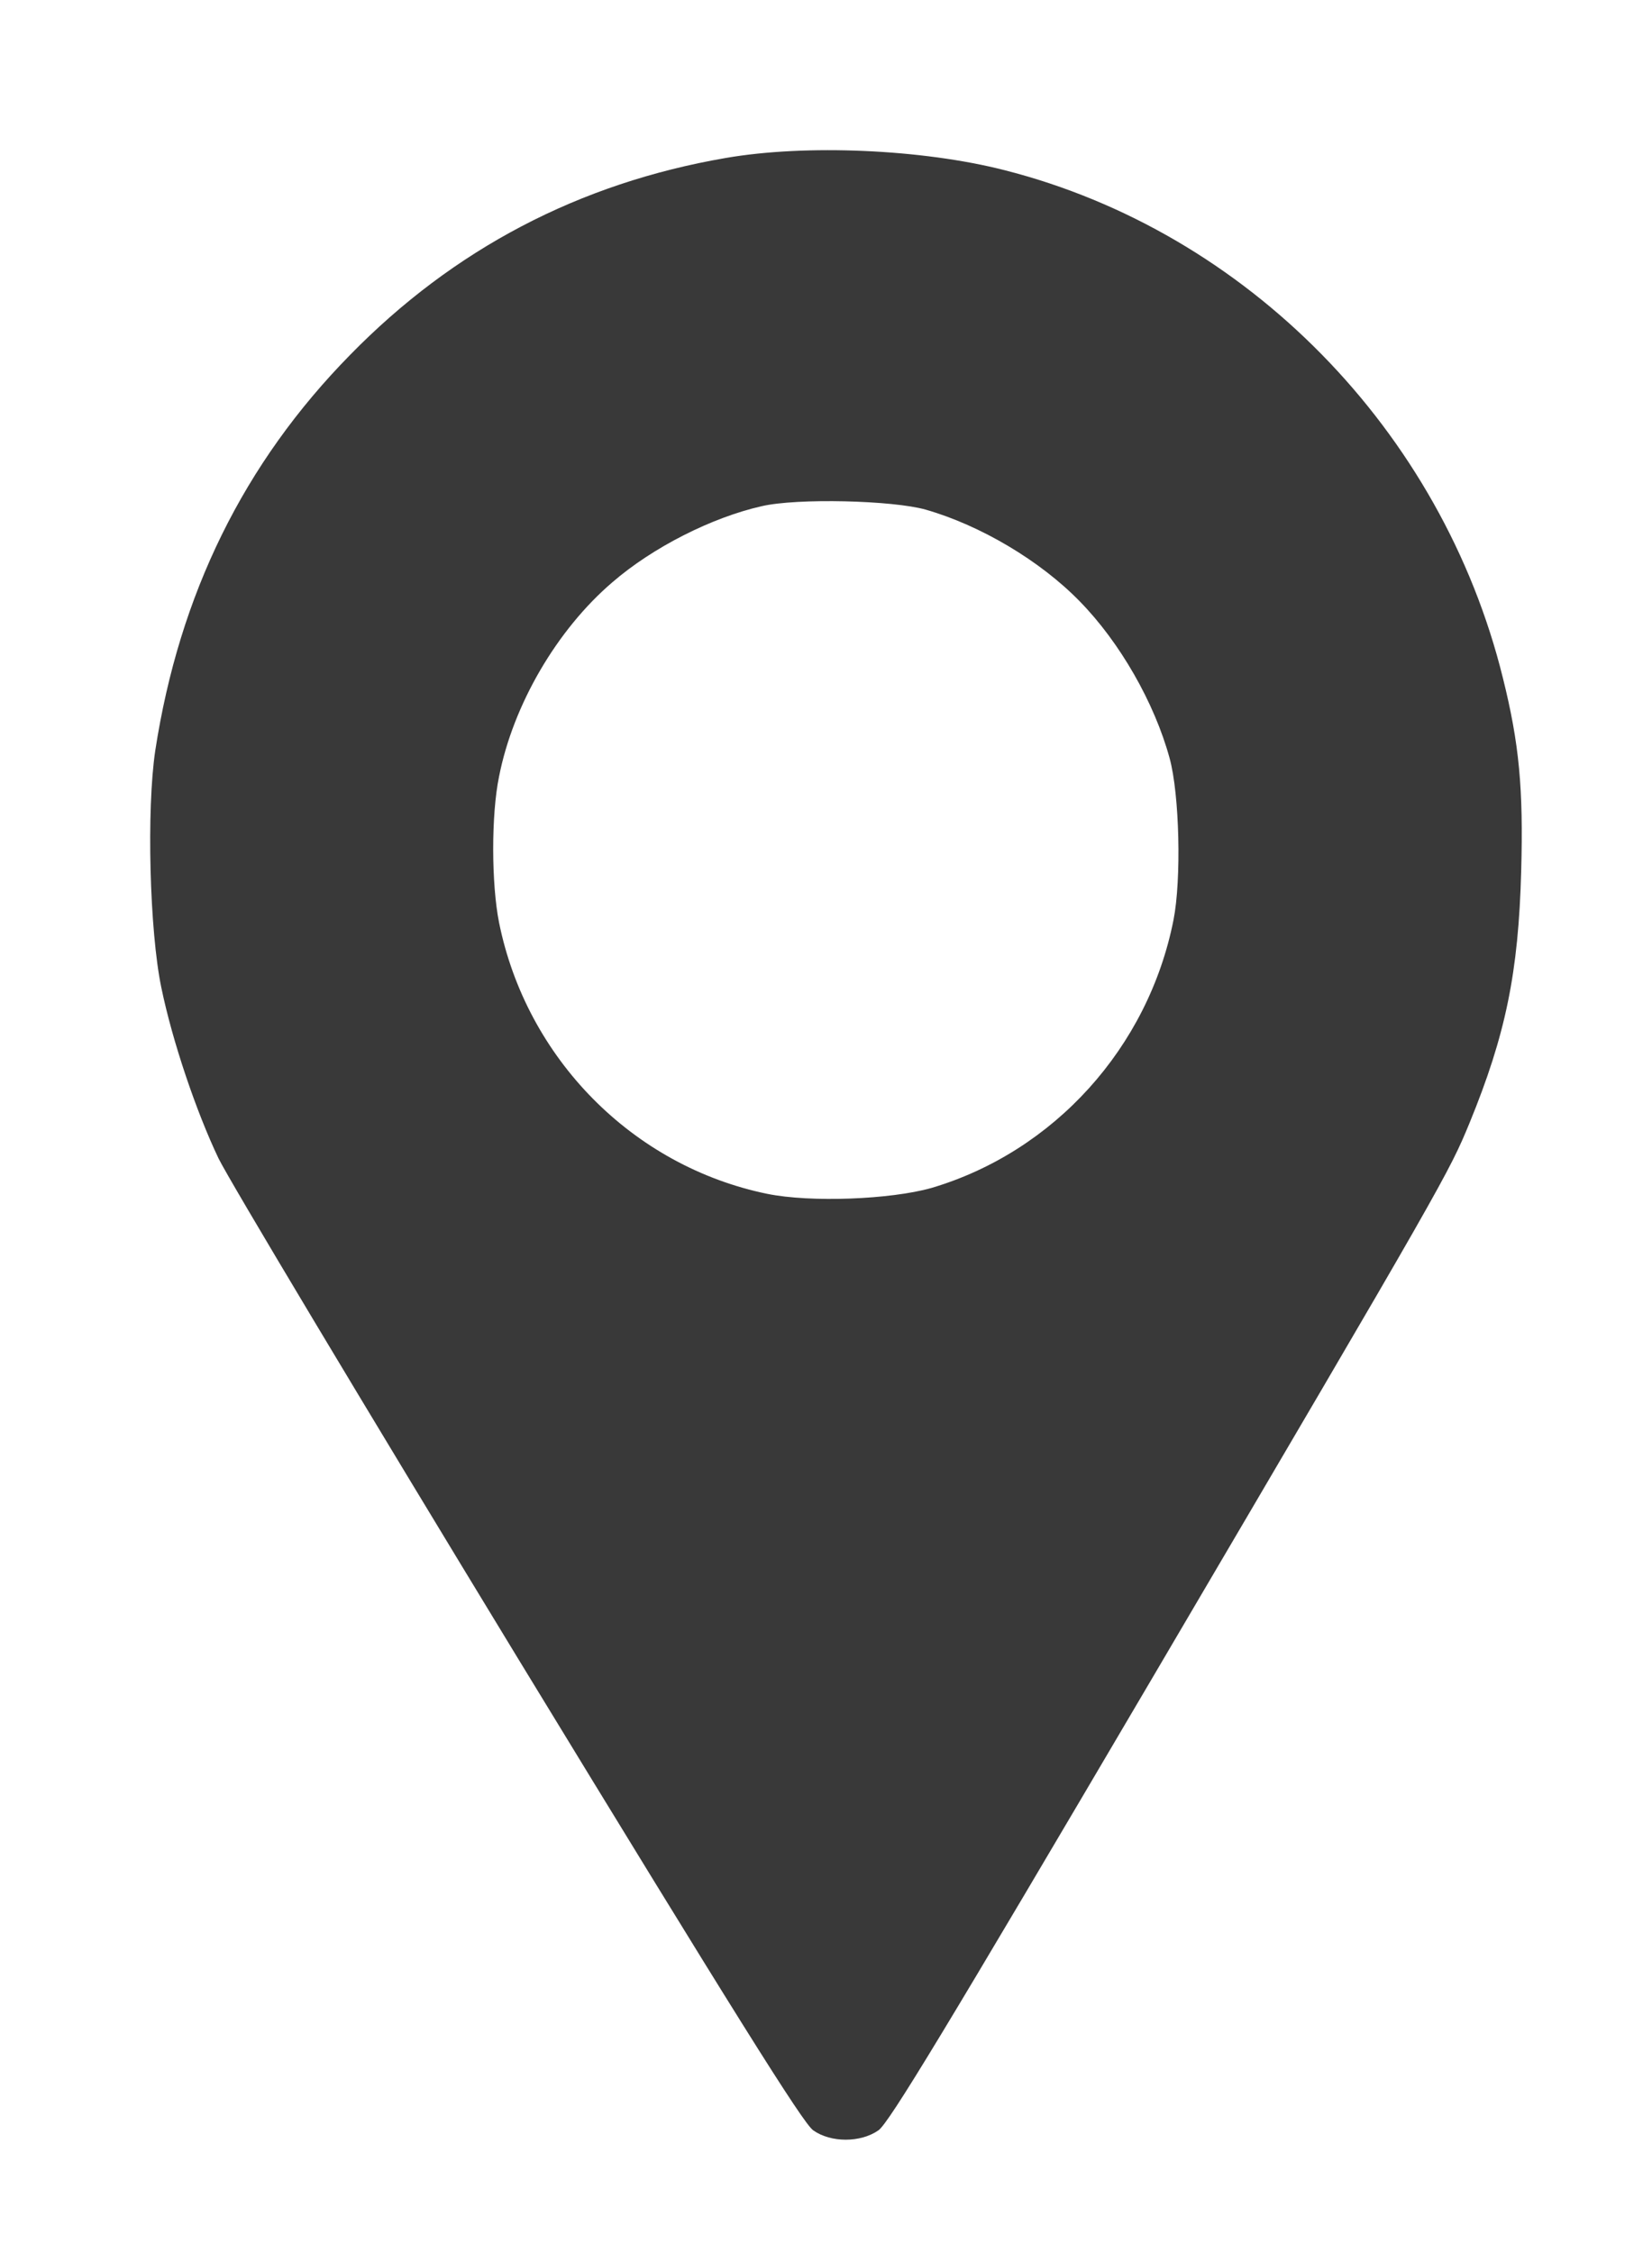 <?xml version="1.0" encoding="UTF-8"?> <svg xmlns="http://www.w3.org/2000/svg" width="11" height="15" viewBox="0 0 11 15" fill="none"> <path fill-rule="evenodd" clip-rule="evenodd" d="M2.333 2.361C3.021 1.658 3.856 1.22 4.831 1.052C5.367 0.959 6.141 0.993 6.689 1.133C8.304 1.544 9.601 2.868 10.007 4.513C10.116 4.95 10.144 5.25 10.129 5.798C10.111 6.476 10.025 6.89 9.786 7.474C9.647 7.81 9.634 7.836 7.669 11.178C6.298 13.508 5.918 14.136 5.849 14.183C5.73 14.266 5.532 14.266 5.415 14.183C5.349 14.139 4.882 13.392 3.453 11.048C2.422 9.354 1.524 7.854 1.455 7.712C1.308 7.404 1.148 6.934 1.074 6.574C0.996 6.199 0.975 5.39 1.034 4.996C1.194 3.957 1.623 3.083 2.333 2.361ZM4.077 3.877C4.346 3.644 4.74 3.445 5.072 3.37C5.308 3.315 5.945 3.331 6.164 3.393C6.527 3.497 6.925 3.732 7.189 4.003C7.456 4.275 7.687 4.678 7.788 5.048C7.854 5.289 7.867 5.855 7.814 6.124C7.646 6.975 7.017 7.668 6.202 7.909C5.93 7.986 5.397 8.007 5.108 7.948C4.214 7.764 3.506 7.048 3.323 6.142C3.272 5.886 3.27 5.426 3.323 5.17C3.417 4.691 3.709 4.192 4.077 3.877Z" fill="#393939"></path> </svg> 
